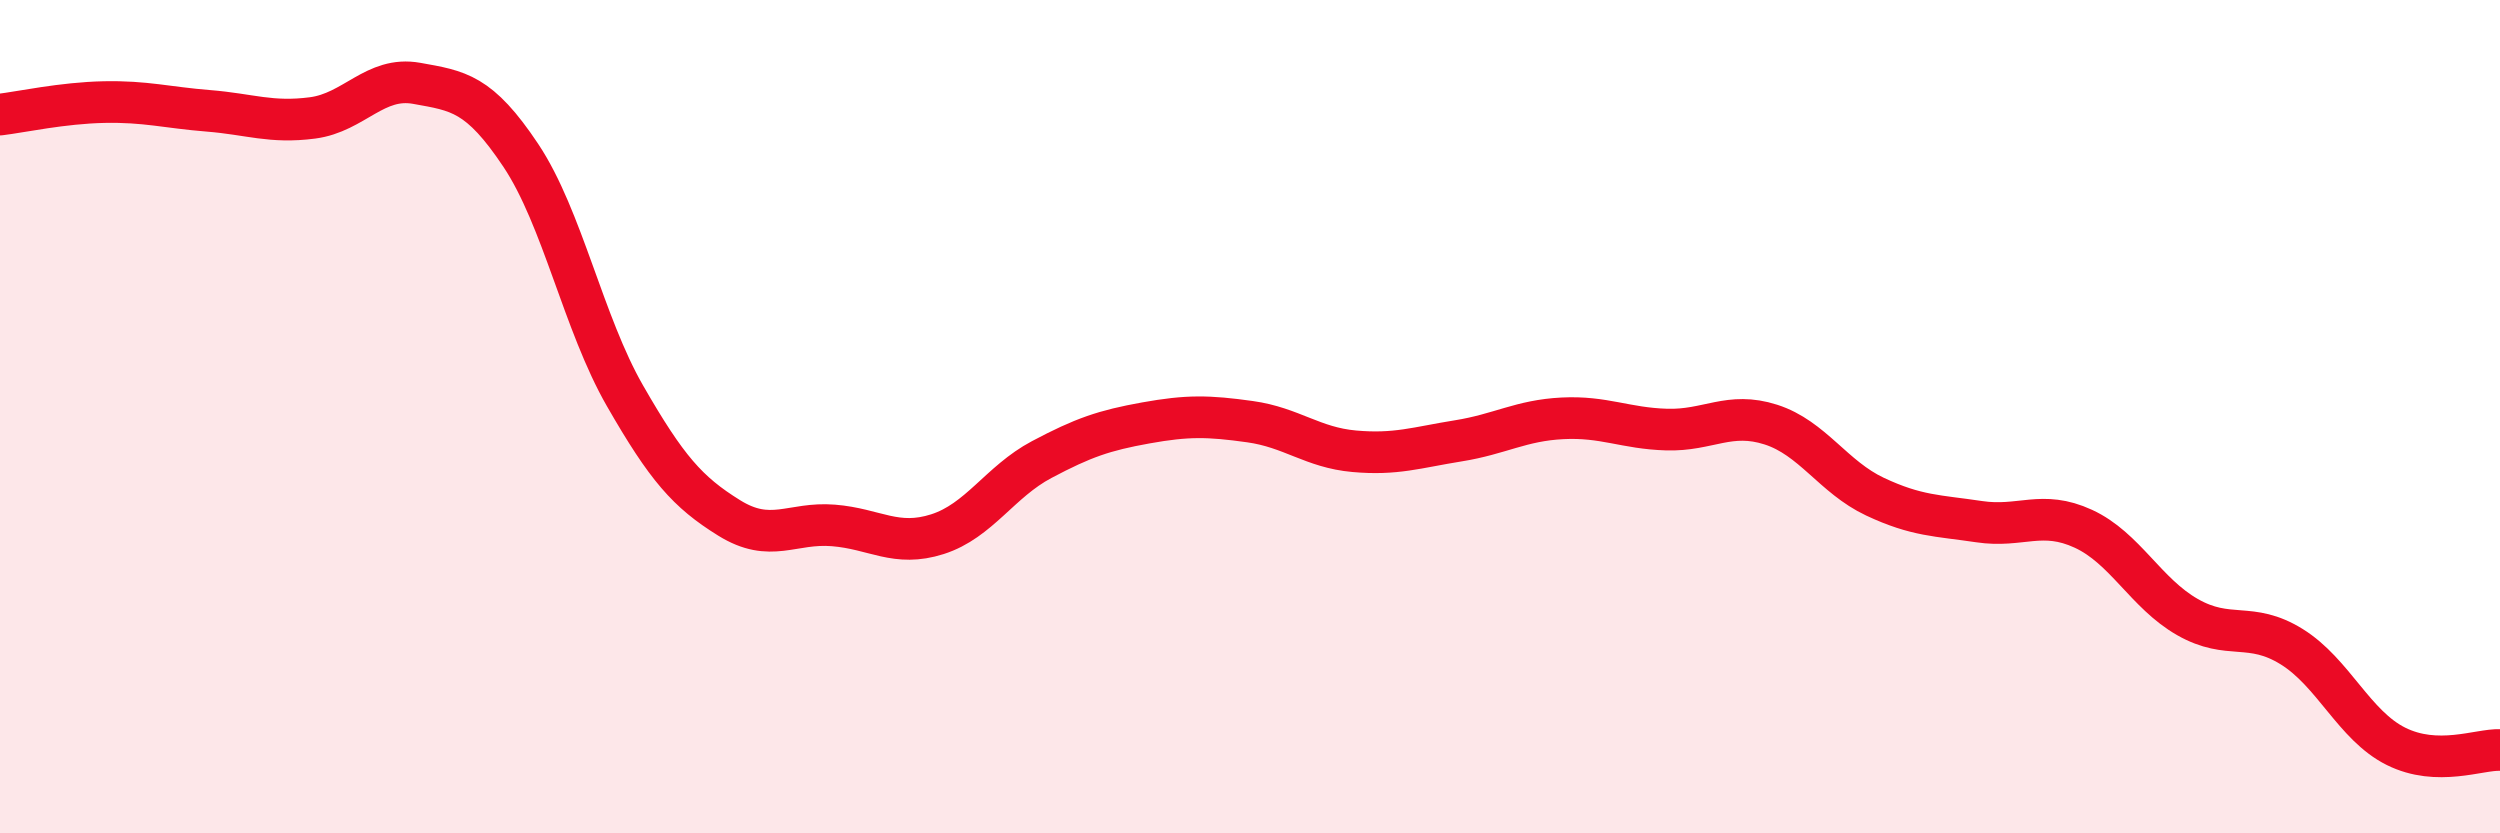 
    <svg width="60" height="20" viewBox="0 0 60 20" xmlns="http://www.w3.org/2000/svg">
      <path
        d="M 0,2.75 C 0.5,2.69 1.5,2.47 2.5,2.45 C 3.5,2.43 4,2.58 5,2.66 C 6,2.74 6.5,2.96 7.5,2.83 C 8.5,2.7 9,1.82 10,2 C 11,2.18 11.5,2.23 12.5,3.73 C 13.5,5.23 14,7.76 15,9.5 C 16,11.24 16.5,11.81 17.5,12.43 C 18.5,13.05 19,12.53 20,12.61 C 21,12.69 21.5,13.14 22.5,12.82 C 23.5,12.5 24,11.56 25,11.03 C 26,10.5 26.5,10.33 27.5,10.15 C 28.5,9.97 29,9.98 30,10.12 C 31,10.26 31.5,10.74 32.5,10.83 C 33.5,10.92 34,10.74 35,10.58 C 36,10.42 36.5,10.09 37.5,10.04 C 38.5,9.99 39,10.28 40,10.31 C 41,10.34 41.5,9.87 42.5,10.19 C 43.5,10.51 44,11.45 45,11.92 C 46,12.39 46.5,12.37 47.5,12.52 C 48.5,12.67 49,12.23 50,12.69 C 51,13.15 51.5,14.24 52.5,14.81 C 53.5,15.38 54,14.9 55,15.52 C 56,16.14 56.5,17.41 57.5,17.91 C 58.5,18.41 59.5,17.98 60,18L60 20L0 20Z"
        fill="#EB0A25"
        opacity="0.1"
        stroke-linecap="round"
        stroke-linejoin="round"
      />
      <path
        d="M 0,2.75 C 0.5,2.69 1.5,2.47 2.5,2.45 C 3.5,2.43 4,2.58 5,2.66 C 6,2.74 6.5,2.96 7.5,2.83 C 8.5,2.7 9,1.82 10,2 C 11,2.18 11.5,2.23 12.5,3.73 C 13.5,5.23 14,7.76 15,9.5 C 16,11.24 16.5,11.81 17.5,12.43 C 18.5,13.05 19,12.53 20,12.61 C 21,12.69 21.5,13.14 22.5,12.82 C 23.5,12.5 24,11.56 25,11.03 C 26,10.5 26.5,10.33 27.5,10.15 C 28.5,9.97 29,9.98 30,10.12 C 31,10.26 31.5,10.74 32.5,10.83 C 33.5,10.92 34,10.74 35,10.58 C 36,10.42 36.5,10.09 37.5,10.04 C 38.5,9.99 39,10.28 40,10.31 C 41,10.34 41.5,9.87 42.5,10.19 C 43.5,10.51 44,11.45 45,11.92 C 46,12.39 46.5,12.37 47.5,12.52 C 48.5,12.67 49,12.23 50,12.69 C 51,13.15 51.5,14.24 52.5,14.81 C 53.5,15.38 54,14.9 55,15.52 C 56,16.14 56.5,17.41 57.5,17.91 C 58.5,18.41 59.5,17.98 60,18"
        stroke="#EB0A25"
        stroke-width="1"
        fill="none"
        stroke-linecap="round"
        stroke-linejoin="round"
      />
    </svg>
  